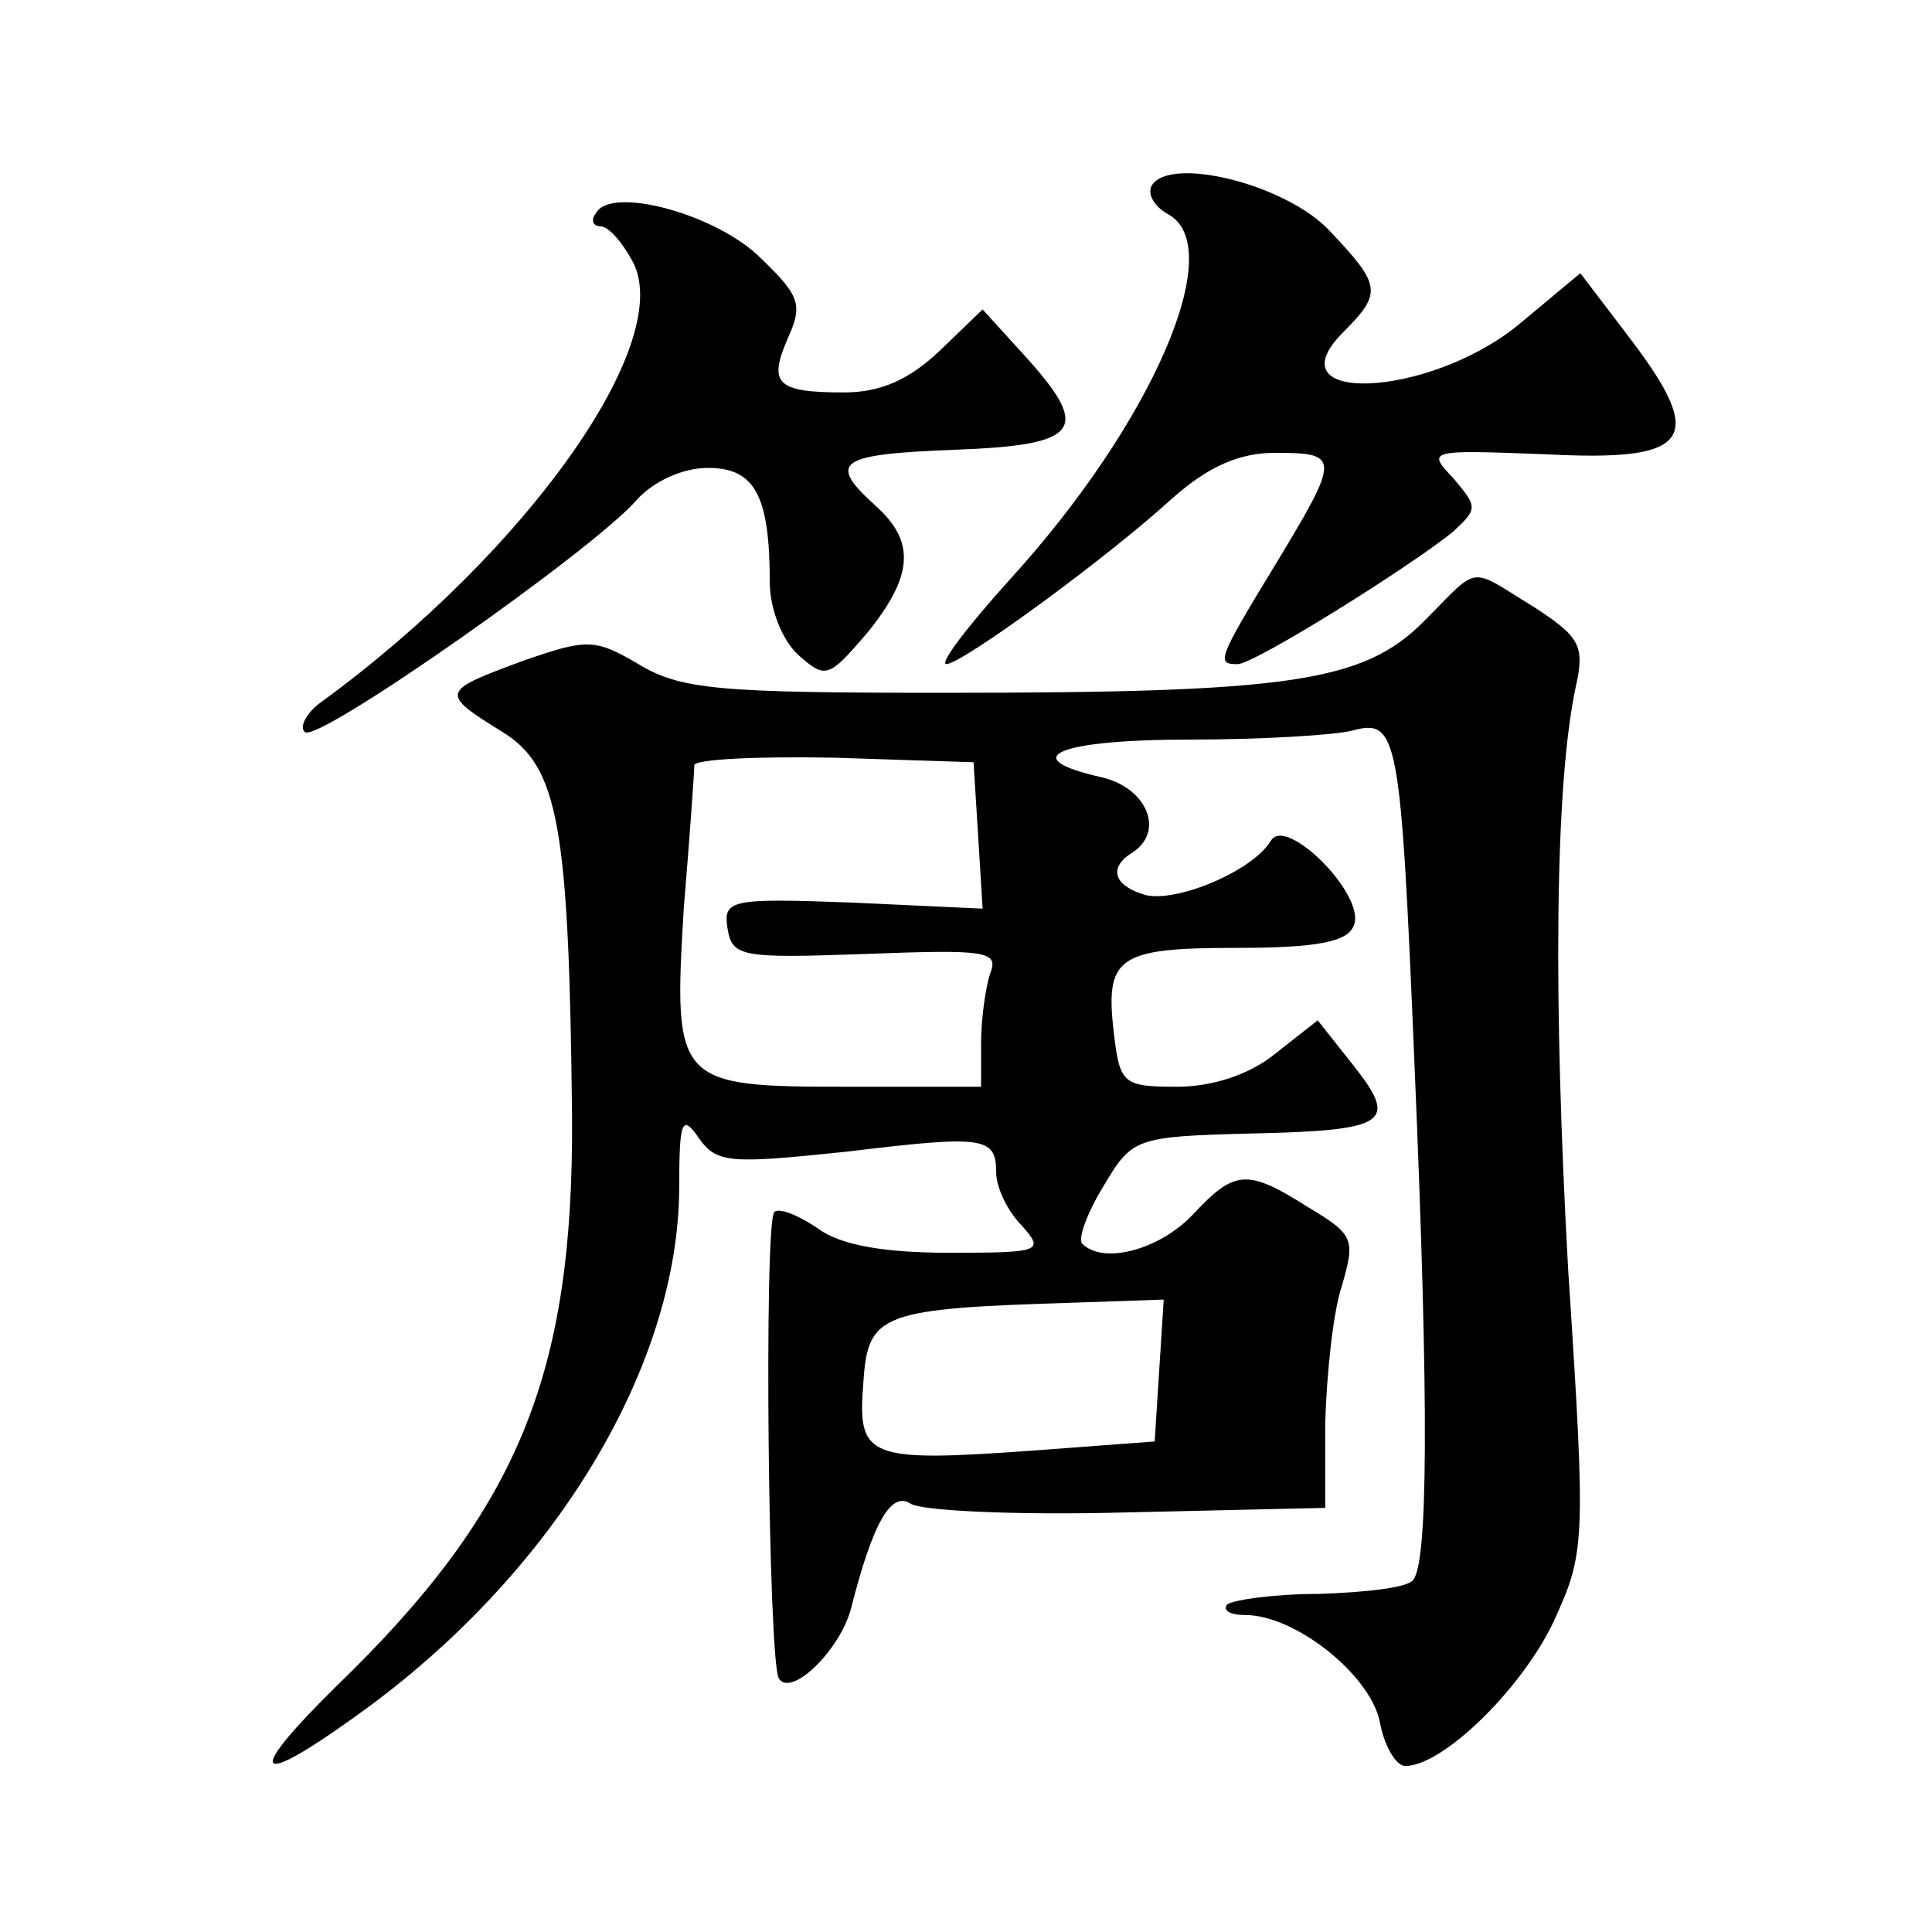 <?xml version="1.0" standalone="no"?>
<!DOCTYPE svg PUBLIC "-//W3C//DTD SVG 20010904//EN"
 "http://www.w3.org/TR/2001/REC-SVG-20010904/DTD/svg10.dtd">
<svg version="1.0" xmlns="http://www.w3.org/2000/svg"
 width="128pt" height="128pt" viewBox="0 0 128 128"
 preserveAspectRatio="xMidYMid meet">
<g transform="translate(0,128) scale(0.1,-0.1)"
fill="#0" stroke="none">
<path d="M763 1157 c-3 -6 2 -14 11 -19 40 -22 -11 -139 -105 -242 -28 -31 -47
-56 -42 -56 10 0 105 69 151 111 23 20 43 29 67 29 43 0 43 -3 0 -74 -39 -64 -39
-66 -25 -66 11 0 115 65 143 88 16 15 16 16 0 35 -18 19 -17 19 62 16 96 -5 106
10 54 78 l-32 42 -42 -35 c-60 -48 -163 -52 -115 -4 26 26 25 31 -9 67 -29 31 -106
50 -118 30z M395 1139 c-4 -5 -2 -9 3 -9 5 0 14 -10 21 -23 29 -53 -69 -192 -206
-292 -10 -7 -15 -17 -11 -20 8 -8 193 122 220 154 11 12 30 21 47 21 31 0 41 -18
41 -76 0 -17 8 -38 19 -48 18 -16 20 -15 45 14 31 38 33 61 6 85 -32 29 -25 34
52 37 83 3 91 13 49 60 l-30 33 -28 -27 c-21 -20 -40 -28 -64 -28 -45 0 -50 6 -37
36 10 22 8 28 -18 53 -29 29 -99 48 -109 30z M943 868 c-40 -40 -89 -47 -318 -47
-148 0 -174 2 -202 19 -29 17 -34 17 -77 2 -54 -20 -55 -21 -13 -47 37 -23 44 -62
46 -255 1 -170 -35 -260 -156 -377 -64 -63 -54 -69 21 -14 126 93 206 228 206 345
0 44 2 48 13 32 12 -17 21 -17 98 -9 91 11 99 10 99 -14 0 -9 7 -25 17 -35 15 -17
13 -18 -48 -18 -43 0 -72 5 -87 16 -13 9 -26 14 -29 11 -7 -7 -4 -298 3 -309 8
-13 41 19 48 47 14 55 26 77 39 69 6 -5 71 -8 144 -6 l131 3 0 57 c1 31 5 72 11
90 9 31 8 34 -22 52 -41 26 -49 25 -77 -5 -22 -23 -59 -33 -73 -19 -3 3 3 20 14
38 19 32 21 33 97 35 92 2 99 7 68 46 l-23 29 -28 -22 c-17 -14 -42 -22 -65 -22
-36 0 -38 2 -42 35 -6 51 2 57 81 57 54 0 74 4 78 15 8 20 -45 73 -55 56 -12 -20
-62 -41 -83 -36 -21 6 -25 18 -9 28 22 14 10 43 -20 50 -58 13 -29 25 58 25 48
0 97 3 108 6 30 8 32 -2 41 -218 10 -233 9 -335 -1 -345 -4 -5 -32 -8 -62 -9 -30
0 -57 -4 -61 -7 -3 -4 2 -7 12 -7 33 0 82 -39 89 -70 3 -17 11 -30 17 -30 25 0
77 51 98 95 21 46 22 50 10 233 -10 179 -9 322 5 387 6 27 3 33 -28 53 -44 27 -35
28 -73 -10z m-295 -141 l3 -49 -86 4 c-81 3 -86 2 -83 -17 3 -19 9 -20 92 -17 79
3 88 2 82 -13 -3 -9 -6 -30 -6 -46 l0 -29 -89 0 c-113 0 -115 2 -108 118 4 48 7
91 7 95 0 4 42 6 93 5 l92 -3 3 -48z m120 -355 l-3 -47 -80 -6 c-111 -8 -117 -5
-113 45 3 46 11 49 141 53 l58 2 -3 -47z"/>
</g>
</svg>
